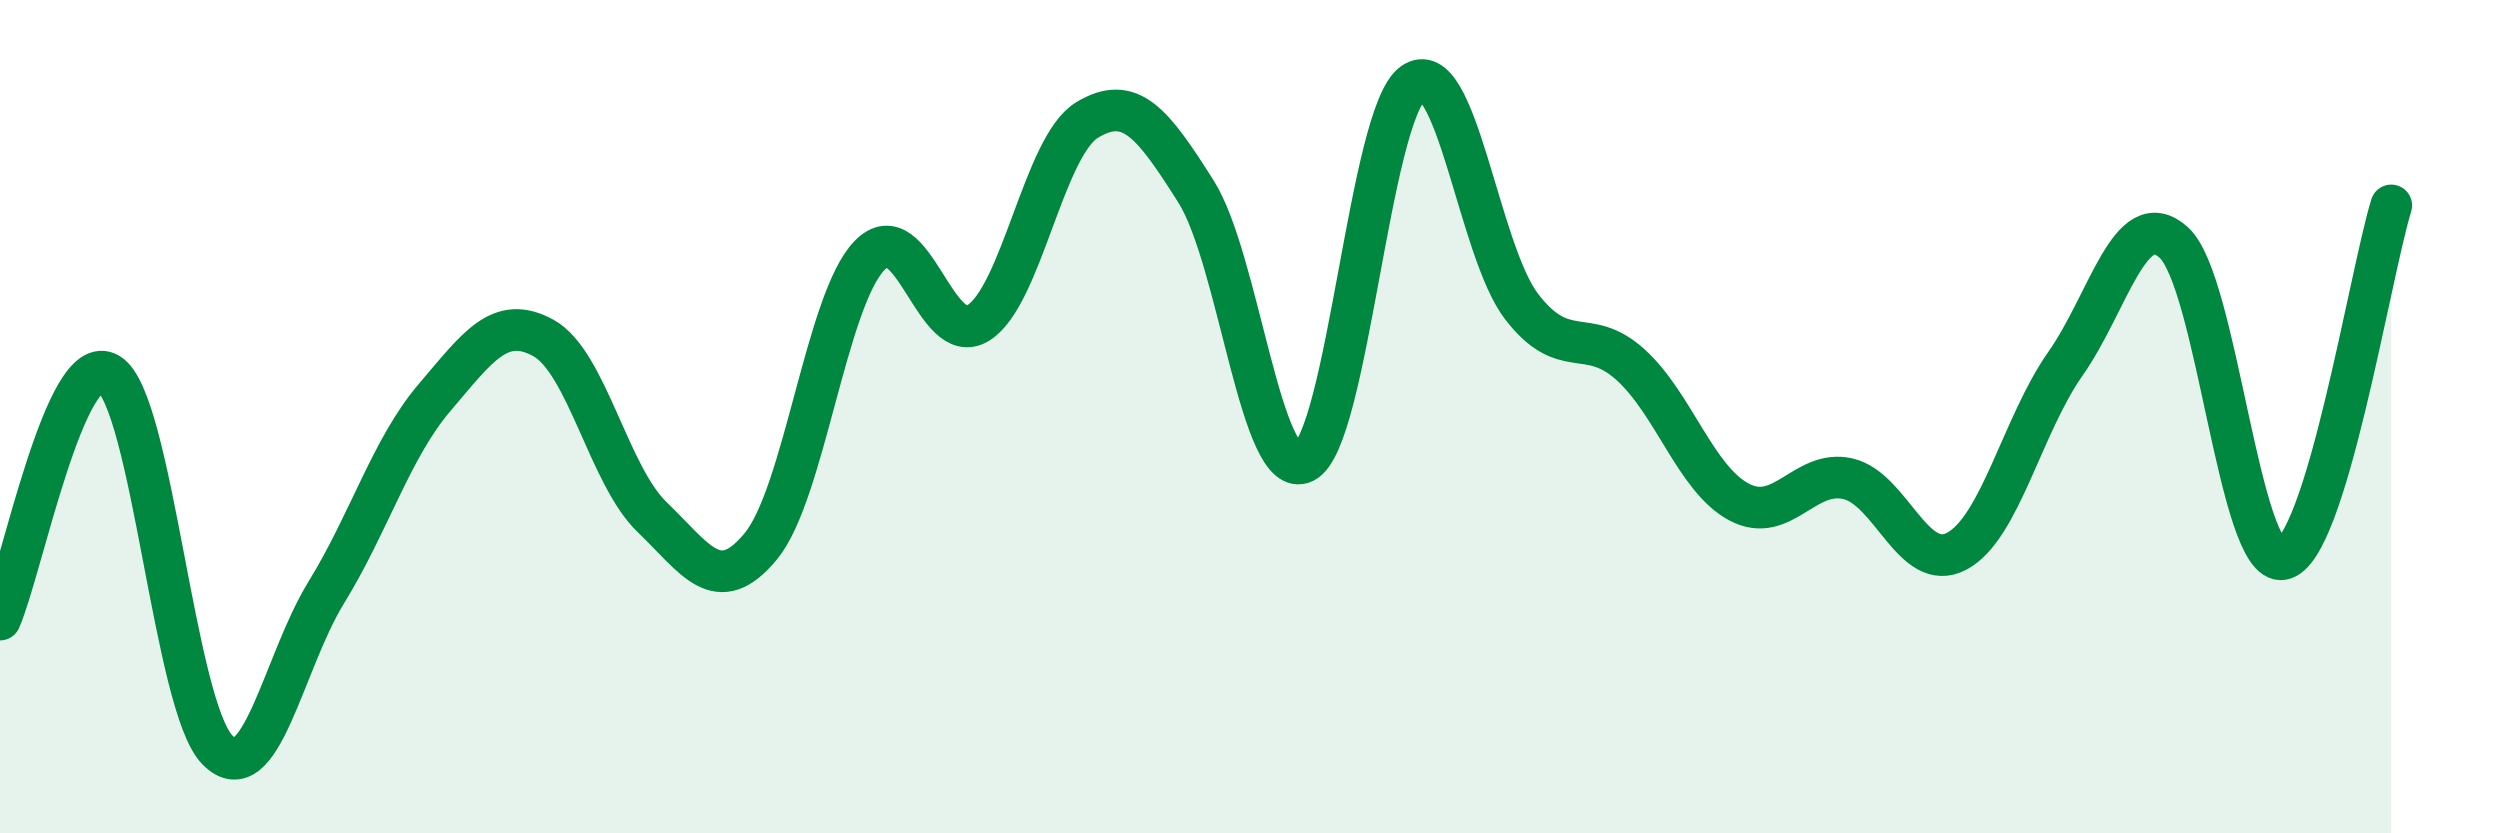 
    <svg width="60" height="20" viewBox="0 0 60 20" xmlns="http://www.w3.org/2000/svg">
      <path
        d="M 0,14.87 C 0.52,13.69 1.57,8.34 2.61,8.97 C 3.65,9.6 4.18,16.95 5.22,18 C 6.26,19.05 6.79,15.91 7.83,14.22 C 8.87,12.53 9.39,10.76 10.43,9.54 C 11.47,8.32 12,7.54 13.04,8.11 C 14.08,8.68 14.61,11.41 15.65,12.41 C 16.69,13.41 17.22,14.37 18.26,13.11 C 19.3,11.85 19.83,7.2 20.87,6.13 C 21.91,5.06 22.44,8.4 23.48,7.75 C 24.52,7.1 25.05,3.51 26.09,2.88 C 27.13,2.25 27.66,2.95 28.7,4.59 C 29.74,6.23 30.26,11.61 31.3,11.09 C 32.34,10.57 32.87,2.75 33.91,2 C 34.95,1.25 35.48,6.01 36.52,7.36 C 37.56,8.71 38.09,7.81 39.13,8.75 C 40.17,9.69 40.7,11.5 41.74,12.05 C 42.78,12.6 43.31,11.25 44.35,11.49 C 45.39,11.73 45.92,13.78 46.96,13.23 C 48,12.68 48.53,10.21 49.57,8.73 C 50.61,7.25 51.13,4.88 52.17,5.82 C 53.21,6.76 53.74,13.6 54.78,13.42 C 55.82,13.24 56.87,6.63 57.39,4.93L57.39 20L0 20Z"
        fill="#008740"
        opacity="0.1"
        stroke-linecap="round"
        stroke-linejoin="round"
      />
      <path
        d="M 0,14.87 C 0.52,13.69 1.57,8.34 2.61,8.97 C 3.65,9.6 4.18,16.95 5.22,18 C 6.26,19.05 6.79,15.91 7.83,14.22 C 8.87,12.53 9.39,10.76 10.43,9.54 C 11.47,8.32 12,7.54 13.04,8.11 C 14.08,8.68 14.61,11.41 15.65,12.41 C 16.69,13.41 17.22,14.37 18.26,13.11 C 19.3,11.85 19.83,7.2 20.87,6.13 C 21.91,5.06 22.44,8.4 23.48,7.75 C 24.52,7.1 25.05,3.51 26.09,2.88 C 27.13,2.25 27.66,2.95 28.7,4.59 C 29.74,6.23 30.26,11.61 31.3,11.09 C 32.34,10.57 32.87,2.75 33.91,2 C 34.95,1.25 35.48,6.01 36.52,7.36 C 37.56,8.71 38.09,7.81 39.13,8.75 C 40.17,9.69 40.7,11.5 41.74,12.05 C 42.78,12.6 43.31,11.25 44.35,11.49 C 45.39,11.73 45.92,13.78 46.96,13.23 C 48,12.68 48.53,10.21 49.57,8.73 C 50.61,7.25 51.13,4.88 52.17,5.82 C 53.21,6.76 53.74,13.6 54.78,13.42 C 55.82,13.24 56.87,6.63 57.39,4.93"
        stroke="#008740"
        stroke-width="1"
        fill="none"
        stroke-linecap="round"
        stroke-linejoin="round"
      />
    </svg>
  